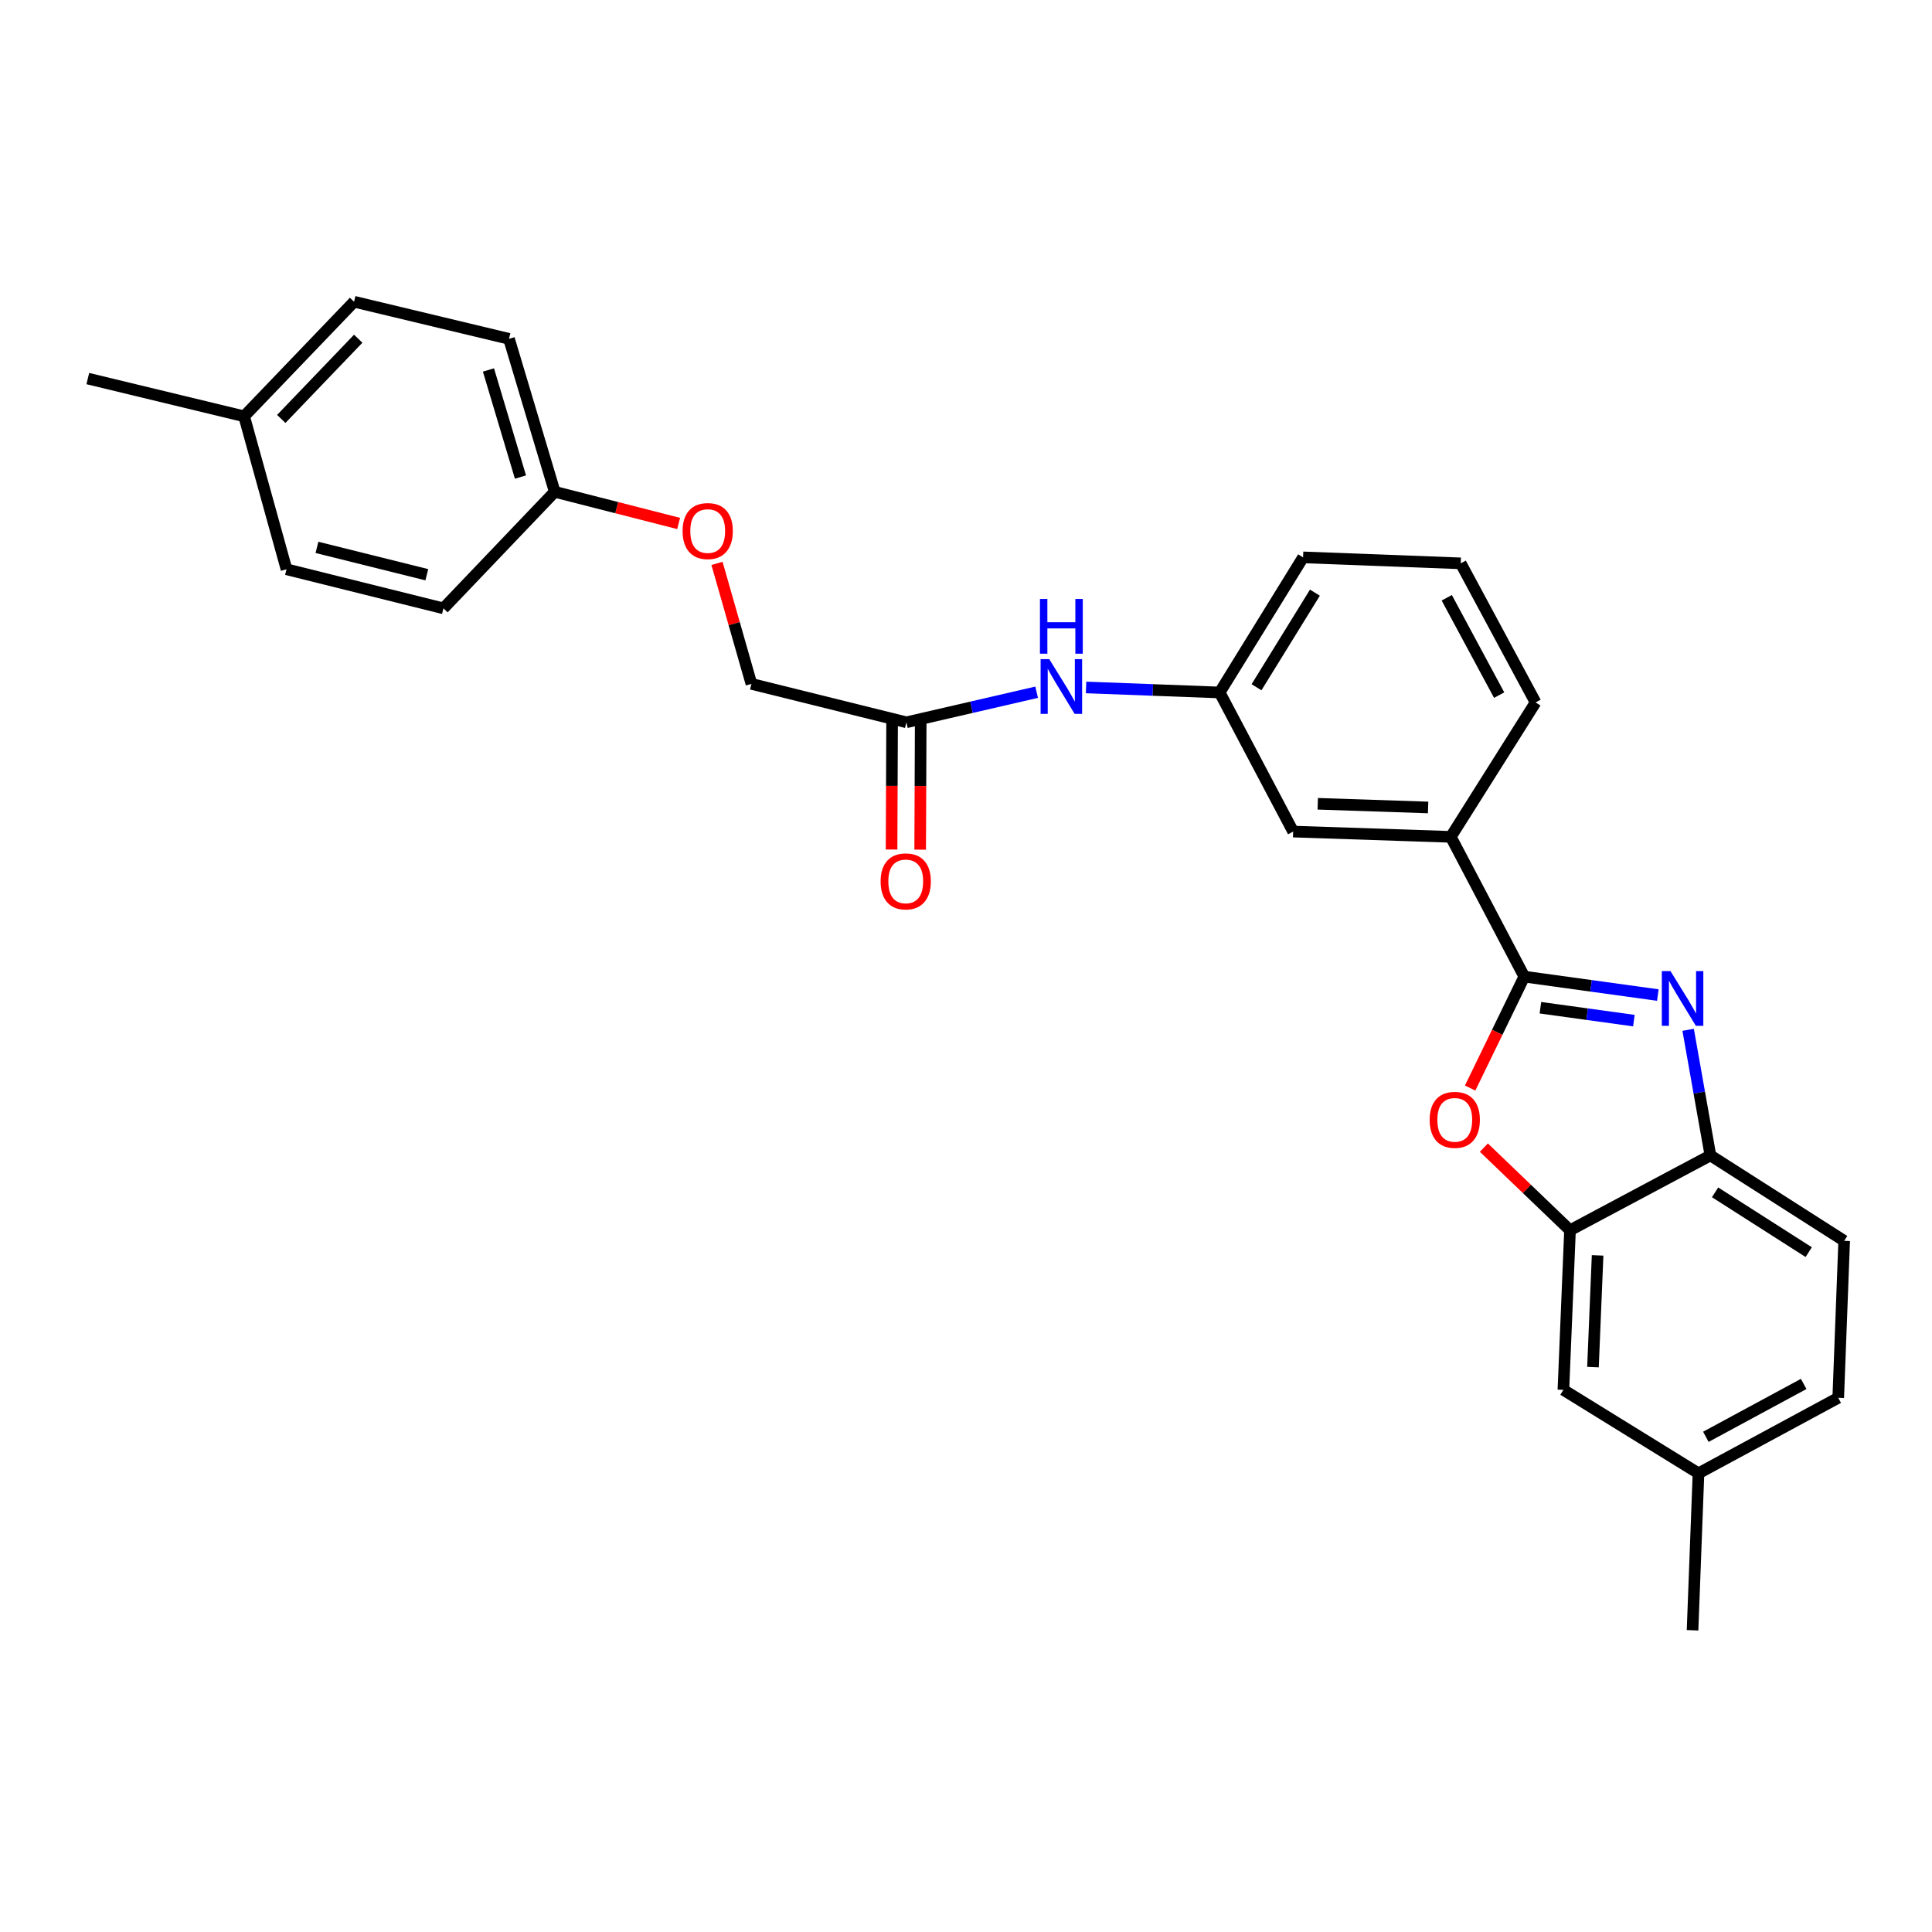 <?xml version='1.0' encoding='iso-8859-1'?>
<svg version='1.1' baseProfile='full'
              xmlns='http://www.w3.org/2000/svg'
                      xmlns:rdkit='http://www.rdkit.org/xml'
                      xmlns:xlink='http://www.w3.org/1999/xlink'
                  xml:space='preserve'
width='1000px' height='1000px' viewBox='0 0 1000 1000'>
<!-- END OF HEADER -->
<rect style='opacity:1.0;fill:#FFFFFF;stroke:none' width='1000' height='1000' x='0' y='0'> </rect>
<path class='bond-0' d='M 788.966,505.495 L 823.529,510.267' style='fill:none;fill-rule:evenodd;stroke:#000000;stroke-width:6px;stroke-linecap:butt;stroke-linejoin:miter;stroke-opacity:1' />
<path class='bond-0' d='M 823.529,510.267 L 858.092,515.038' style='fill:none;fill-rule:evenodd;stroke:#0000FF;stroke-width:6px;stroke-linecap:butt;stroke-linejoin:miter;stroke-opacity:1' />
<path class='bond-0' d='M 797.31,521.595 L 821.504,524.935' style='fill:none;fill-rule:evenodd;stroke:#000000;stroke-width:6px;stroke-linecap:butt;stroke-linejoin:miter;stroke-opacity:1' />
<path class='bond-0' d='M 821.504,524.935 L 845.698,528.275' style='fill:none;fill-rule:evenodd;stroke:#0000FF;stroke-width:6px;stroke-linecap:butt;stroke-linejoin:miter;stroke-opacity:1' />
<path class='bond-1' d='M 788.966,505.495 L 774.954,534.333' style='fill:none;fill-rule:evenodd;stroke:#000000;stroke-width:6px;stroke-linecap:butt;stroke-linejoin:miter;stroke-opacity:1' />
<path class='bond-1' d='M 774.954,534.333 L 760.942,563.17' style='fill:none;fill-rule:evenodd;stroke:#FF0000;stroke-width:6px;stroke-linecap:butt;stroke-linejoin:miter;stroke-opacity:1' />
<path class='bond-4' d='M 788.966,505.495 L 750.928,433.153' style='fill:none;fill-rule:evenodd;stroke:#000000;stroke-width:6px;stroke-linecap:butt;stroke-linejoin:miter;stroke-opacity:1' />
<path class='bond-3' d='M 873.777,533.029 L 879.541,565.535' style='fill:none;fill-rule:evenodd;stroke:#0000FF;stroke-width:6px;stroke-linecap:butt;stroke-linejoin:miter;stroke-opacity:1' />
<path class='bond-3' d='M 879.541,565.535 L 885.304,598.041' style='fill:none;fill-rule:evenodd;stroke:#000000;stroke-width:6px;stroke-linecap:butt;stroke-linejoin:miter;stroke-opacity:1' />
<path class='bond-2' d='M 768.051,594.004 L 790.342,615.392' style='fill:none;fill-rule:evenodd;stroke:#FF0000;stroke-width:6px;stroke-linecap:butt;stroke-linejoin:miter;stroke-opacity:1' />
<path class='bond-2' d='M 790.342,615.392 L 812.633,636.779' style='fill:none;fill-rule:evenodd;stroke:#000000;stroke-width:6px;stroke-linecap:butt;stroke-linejoin:miter;stroke-opacity:1' />
<path class='bond-7' d='M 812.633,636.779 L 809.211,719.388' style='fill:none;fill-rule:evenodd;stroke:#000000;stroke-width:6px;stroke-linecap:butt;stroke-linejoin:miter;stroke-opacity:1' />
<path class='bond-7' d='M 826.915,649.783 L 824.519,707.609' style='fill:none;fill-rule:evenodd;stroke:#000000;stroke-width:6px;stroke-linecap:butt;stroke-linejoin:miter;stroke-opacity:1' />
<path class='bond-27' d='M 812.633,636.779 L 885.304,598.041' style='fill:none;fill-rule:evenodd;stroke:#000000;stroke-width:6px;stroke-linecap:butt;stroke-linejoin:miter;stroke-opacity:1' />
<path class='bond-11' d='M 885.304,598.041 L 954.545,642.258' style='fill:none;fill-rule:evenodd;stroke:#000000;stroke-width:6px;stroke-linecap:butt;stroke-linejoin:miter;stroke-opacity:1' />
<path class='bond-11' d='M 887.721,617.154 L 936.19,648.105' style='fill:none;fill-rule:evenodd;stroke:#000000;stroke-width:6px;stroke-linecap:butt;stroke-linejoin:miter;stroke-opacity:1' />
<path class='bond-8' d='M 750.928,433.153 L 669.331,430.422' style='fill:none;fill-rule:evenodd;stroke:#000000;stroke-width:6px;stroke-linecap:butt;stroke-linejoin:miter;stroke-opacity:1' />
<path class='bond-8' d='M 739.183,417.944 L 682.066,416.032' style='fill:none;fill-rule:evenodd;stroke:#000000;stroke-width:6px;stroke-linecap:butt;stroke-linejoin:miter;stroke-opacity:1' />
<path class='bond-22' d='M 750.928,433.153 L 794.807,363.575' style='fill:none;fill-rule:evenodd;stroke:#000000;stroke-width:6px;stroke-linecap:butt;stroke-linejoin:miter;stroke-opacity:1' />
<path class='bond-5' d='M 469.151,373.866 L 502.856,366.081' style='fill:none;fill-rule:evenodd;stroke:#000000;stroke-width:6px;stroke-linecap:butt;stroke-linejoin:miter;stroke-opacity:1' />
<path class='bond-5' d='M 502.856,366.081 L 536.56,358.296' style='fill:none;fill-rule:evenodd;stroke:#0000FF;stroke-width:6px;stroke-linecap:butt;stroke-linejoin:miter;stroke-opacity:1' />
<path class='bond-10' d='M 461.748,373.835 L 461.609,406.774' style='fill:none;fill-rule:evenodd;stroke:#000000;stroke-width:6px;stroke-linecap:butt;stroke-linejoin:miter;stroke-opacity:1' />
<path class='bond-10' d='M 461.609,406.774 L 461.471,439.713' style='fill:none;fill-rule:evenodd;stroke:#FF0000;stroke-width:6px;stroke-linecap:butt;stroke-linejoin:miter;stroke-opacity:1' />
<path class='bond-10' d='M 476.555,373.897 L 476.417,406.836' style='fill:none;fill-rule:evenodd;stroke:#000000;stroke-width:6px;stroke-linecap:butt;stroke-linejoin:miter;stroke-opacity:1' />
<path class='bond-10' d='M 476.417,406.836 L 476.278,439.776' style='fill:none;fill-rule:evenodd;stroke:#FF0000;stroke-width:6px;stroke-linecap:butt;stroke-linejoin:miter;stroke-opacity:1' />
<path class='bond-13' d='M 469.151,373.866 L 388.936,353.975' style='fill:none;fill-rule:evenodd;stroke:#000000;stroke-width:6px;stroke-linecap:butt;stroke-linejoin:miter;stroke-opacity:1' />
<path class='bond-6' d='M 562.148,355.822 L 596.72,357.123' style='fill:none;fill-rule:evenodd;stroke:#0000FF;stroke-width:6px;stroke-linecap:butt;stroke-linejoin:miter;stroke-opacity:1' />
<path class='bond-6' d='M 596.72,357.123 L 631.292,358.425' style='fill:none;fill-rule:evenodd;stroke:#000000;stroke-width:6px;stroke-linecap:butt;stroke-linejoin:miter;stroke-opacity:1' />
<path class='bond-15' d='M 809.211,719.388 L 879.135,762.584' style='fill:none;fill-rule:evenodd;stroke:#000000;stroke-width:6px;stroke-linecap:butt;stroke-linejoin:miter;stroke-opacity:1' />
<path class='bond-9' d='M 669.331,430.422 L 631.292,358.425' style='fill:none;fill-rule:evenodd;stroke:#000000;stroke-width:6px;stroke-linecap:butt;stroke-linejoin:miter;stroke-opacity:1' />
<path class='bond-28' d='M 631.292,358.425 L 674.472,288.493' style='fill:none;fill-rule:evenodd;stroke:#000000;stroke-width:6px;stroke-linecap:butt;stroke-linejoin:miter;stroke-opacity:1' />
<path class='bond-28' d='M 650.368,355.715 L 680.594,306.762' style='fill:none;fill-rule:evenodd;stroke:#000000;stroke-width:6px;stroke-linecap:butt;stroke-linejoin:miter;stroke-opacity:1' />
<path class='bond-16' d='M 954.545,642.258 L 951.469,723.493' style='fill:none;fill-rule:evenodd;stroke:#000000;stroke-width:6px;stroke-linecap:butt;stroke-linejoin:miter;stroke-opacity:1' />
<path class='bond-12' d='M 371.112,291.607 L 380.024,322.791' style='fill:none;fill-rule:evenodd;stroke:#FF0000;stroke-width:6px;stroke-linecap:butt;stroke-linejoin:miter;stroke-opacity:1' />
<path class='bond-12' d='M 380.024,322.791 L 388.936,353.975' style='fill:none;fill-rule:evenodd;stroke:#000000;stroke-width:6px;stroke-linecap:butt;stroke-linejoin:miter;stroke-opacity:1' />
<path class='bond-14' d='M 351.263,270.945 L 319.195,262.752' style='fill:none;fill-rule:evenodd;stroke:#FF0000;stroke-width:6px;stroke-linecap:butt;stroke-linejoin:miter;stroke-opacity:1' />
<path class='bond-14' d='M 319.195,262.752 L 287.127,254.559' style='fill:none;fill-rule:evenodd;stroke:#000000;stroke-width:6px;stroke-linecap:butt;stroke-linejoin:miter;stroke-opacity:1' />
<path class='bond-18' d='M 287.127,254.559 L 229.527,314.883' style='fill:none;fill-rule:evenodd;stroke:#000000;stroke-width:6px;stroke-linecap:butt;stroke-linejoin:miter;stroke-opacity:1' />
<path class='bond-19' d='M 287.127,254.559 L 263.46,175.381' style='fill:none;fill-rule:evenodd;stroke:#000000;stroke-width:6px;stroke-linecap:butt;stroke-linejoin:miter;stroke-opacity:1' />
<path class='bond-19' d='M 269.39,246.923 L 252.823,191.499' style='fill:none;fill-rule:evenodd;stroke:#000000;stroke-width:6px;stroke-linecap:butt;stroke-linejoin:miter;stroke-opacity:1' />
<path class='bond-25' d='M 879.135,762.584 L 876.058,843.827' style='fill:none;fill-rule:evenodd;stroke:#000000;stroke-width:6px;stroke-linecap:butt;stroke-linejoin:miter;stroke-opacity:1' />
<path class='bond-29' d='M 879.135,762.584 L 951.469,723.493' style='fill:none;fill-rule:evenodd;stroke:#000000;stroke-width:6px;stroke-linecap:butt;stroke-linejoin:miter;stroke-opacity:1' />
<path class='bond-29' d='M 882.945,743.694 L 933.579,716.33' style='fill:none;fill-rule:evenodd;stroke:#000000;stroke-width:6px;stroke-linecap:butt;stroke-linejoin:miter;stroke-opacity:1' />
<path class='bond-17' d='M 126.36,215.484 L 183.262,156.173' style='fill:none;fill-rule:evenodd;stroke:#000000;stroke-width:6px;stroke-linecap:butt;stroke-linejoin:miter;stroke-opacity:1' />
<path class='bond-17' d='M 145.581,216.839 L 185.412,175.32' style='fill:none;fill-rule:evenodd;stroke:#000000;stroke-width:6px;stroke-linecap:butt;stroke-linejoin:miter;stroke-opacity:1' />
<path class='bond-26' d='M 126.36,215.484 L 45.455,195.947' style='fill:none;fill-rule:evenodd;stroke:#000000;stroke-width:6px;stroke-linecap:butt;stroke-linejoin:miter;stroke-opacity:1' />
<path class='bond-30' d='M 126.36,215.484 L 148.292,294.655' style='fill:none;fill-rule:evenodd;stroke:#000000;stroke-width:6px;stroke-linecap:butt;stroke-linejoin:miter;stroke-opacity:1' />
<path class='bond-20' d='M 229.527,314.883 L 148.292,294.655' style='fill:none;fill-rule:evenodd;stroke:#000000;stroke-width:6px;stroke-linecap:butt;stroke-linejoin:miter;stroke-opacity:1' />
<path class='bond-20' d='M 220.919,297.48 L 164.055,283.32' style='fill:none;fill-rule:evenodd;stroke:#000000;stroke-width:6px;stroke-linecap:butt;stroke-linejoin:miter;stroke-opacity:1' />
<path class='bond-21' d='M 263.46,175.381 L 183.262,156.173' style='fill:none;fill-rule:evenodd;stroke:#000000;stroke-width:6px;stroke-linecap:butt;stroke-linejoin:miter;stroke-opacity:1' />
<path class='bond-23' d='M 794.807,363.575 L 756.069,291.586' style='fill:none;fill-rule:evenodd;stroke:#000000;stroke-width:6px;stroke-linecap:butt;stroke-linejoin:miter;stroke-opacity:1' />
<path class='bond-23' d='M 775.957,359.793 L 748.84,309.401' style='fill:none;fill-rule:evenodd;stroke:#000000;stroke-width:6px;stroke-linecap:butt;stroke-linejoin:miter;stroke-opacity:1' />
<path class='bond-24' d='M 756.069,291.586 L 674.472,288.493' style='fill:none;fill-rule:evenodd;stroke:#000000;stroke-width:6px;stroke-linecap:butt;stroke-linejoin:miter;stroke-opacity:1' />
<path  class='atom-1' d='M 864.64 502.646
L 873.92 517.646
Q 874.84 519.126, 876.32 521.806
Q 877.8 524.486, 877.88 524.646
L 877.88 502.646
L 881.64 502.646
L 881.64 530.966
L 877.76 530.966
L 867.8 514.566
Q 866.64 512.646, 865.4 510.446
Q 864.2 508.246, 863.84 507.566
L 863.84 530.966
L 860.16 530.966
L 860.16 502.646
L 864.64 502.646
' fill='#0000FF'/>
<path  class='atom-2' d='M 739.984 579.629
Q 739.984 572.829, 743.344 569.029
Q 746.704 565.229, 752.984 565.229
Q 759.264 565.229, 762.624 569.029
Q 765.984 572.829, 765.984 579.629
Q 765.984 586.509, 762.584 590.429
Q 759.184 594.309, 752.984 594.309
Q 746.744 594.309, 743.344 590.429
Q 739.984 586.549, 739.984 579.629
M 752.984 591.109
Q 757.304 591.109, 759.624 588.229
Q 761.984 585.309, 761.984 579.629
Q 761.984 574.069, 759.624 571.269
Q 757.304 568.429, 752.984 568.429
Q 748.664 568.429, 746.304 571.229
Q 743.984 574.029, 743.984 579.629
Q 743.984 585.349, 746.304 588.229
Q 748.664 591.109, 752.984 591.109
' fill='#FF0000'/>
<path  class='atom-7' d='M 543.098 341.18
L 552.378 356.18
Q 553.298 357.66, 554.778 360.34
Q 556.258 363.02, 556.338 363.18
L 556.338 341.18
L 560.098 341.18
L 560.098 369.5
L 556.218 369.5
L 546.258 353.1
Q 545.098 351.18, 543.858 348.98
Q 542.658 346.78, 542.298 346.1
L 542.298 369.5
L 538.618 369.5
L 538.618 341.18
L 543.098 341.18
' fill='#0000FF'/>
<path  class='atom-7' d='M 538.278 310.028
L 542.118 310.028
L 542.118 322.068
L 556.598 322.068
L 556.598 310.028
L 560.438 310.028
L 560.438 338.348
L 556.598 338.348
L 556.598 325.268
L 542.118 325.268
L 542.118 338.348
L 538.278 338.348
L 538.278 310.028
' fill='#0000FF'/>
<path  class='atom-11' d='M 455.806 456.201
Q 455.806 449.401, 459.166 445.601
Q 462.526 441.801, 468.806 441.801
Q 475.086 441.801, 478.446 445.601
Q 481.806 449.401, 481.806 456.201
Q 481.806 463.081, 478.406 467.001
Q 475.006 470.881, 468.806 470.881
Q 462.566 470.881, 459.166 467.001
Q 455.806 463.121, 455.806 456.201
M 468.806 467.681
Q 473.126 467.681, 475.446 464.801
Q 477.806 461.881, 477.806 456.201
Q 477.806 450.641, 475.446 447.841
Q 473.126 445.001, 468.806 445.001
Q 464.486 445.001, 462.126 447.801
Q 459.806 450.601, 459.806 456.201
Q 459.806 461.921, 462.126 464.801
Q 464.486 467.681, 468.806 467.681
' fill='#FF0000'/>
<path  class='atom-13' d='M 353.306 274.868
Q 353.306 268.068, 356.666 264.268
Q 360.026 260.468, 366.306 260.468
Q 372.586 260.468, 375.946 264.268
Q 379.306 268.068, 379.306 274.868
Q 379.306 281.748, 375.906 285.668
Q 372.506 289.548, 366.306 289.548
Q 360.066 289.548, 356.666 285.668
Q 353.306 281.788, 353.306 274.868
M 366.306 286.348
Q 370.626 286.348, 372.946 283.468
Q 375.306 280.548, 375.306 274.868
Q 375.306 269.308, 372.946 266.508
Q 370.626 263.668, 366.306 263.668
Q 361.986 263.668, 359.626 266.468
Q 357.306 269.268, 357.306 274.868
Q 357.306 280.588, 359.626 283.468
Q 361.986 286.348, 366.306 286.348
' fill='#FF0000'/>
</svg>
